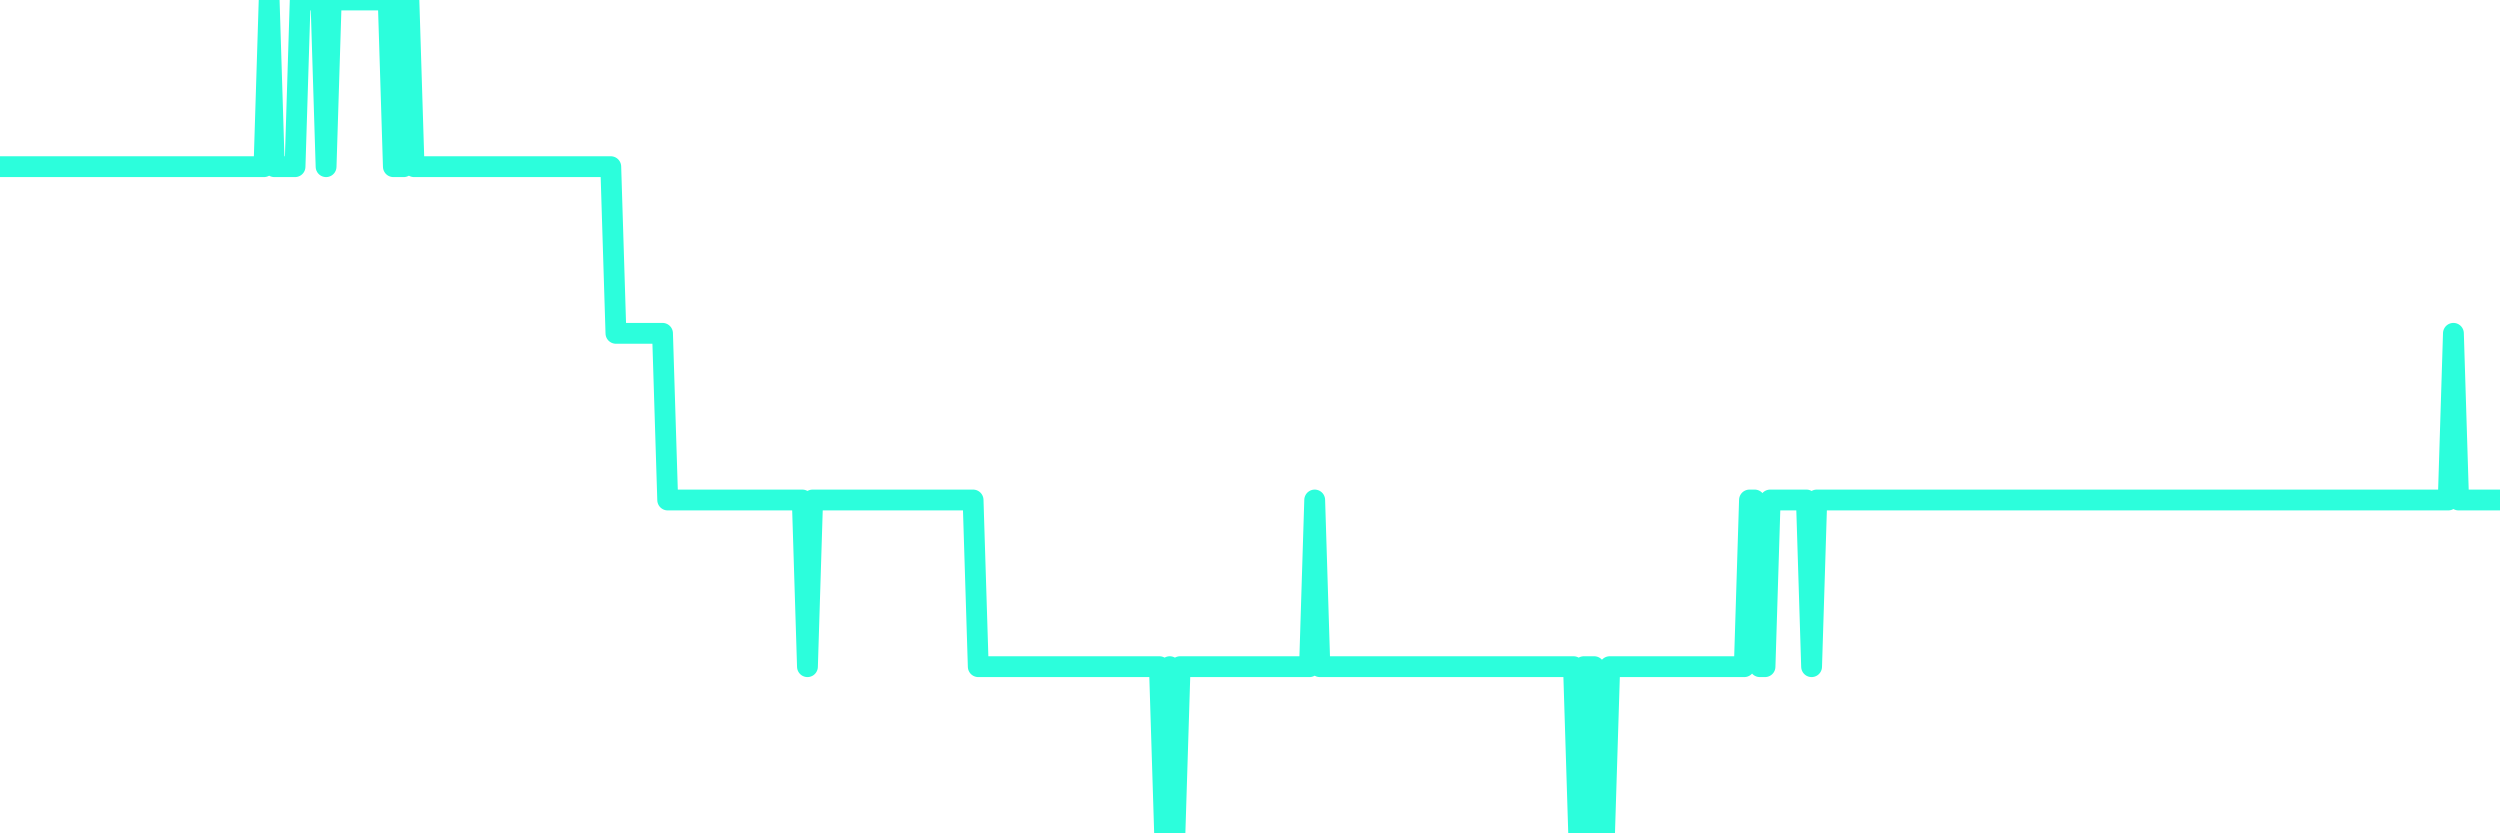 <?xml version="1.0" encoding="UTF-8"?>
<svg width="240" height="80" version="1.1" xmlns="http://www.w3.org/2000/svg">
    <path d="M0,16 L0.497,16 L0.994,16 L1.491,16 L1.988,16 L2.484,16 L2.981,16 L3.478,16 L3.975,16 L4.472,16 L4.969,16 L5.466,16 L5.963,16 L6.46,16 L6.957,16 L7.453,16 L7.95,16 L8.447,16 L8.944,16 L9.441,16 L9.938,16 L10.435,16 L10.932,16 L11.429,16 L11.925,16 L12.422,16 L12.919,16 L13.416,16 L13.913,16 L14.41,16 L14.907,16 L15.404,16 L15.901,16 L16.398,16 L16.894,16 L17.391,16 L17.888,16 L18.385,16 L18.882,16 L19.379,16 L19.876,16 L20.373,16 L20.87,16 L21.366,16 L21.863,16 L22.36,16 L22.857,16 L23.354,16 L23.851,16 L24.348,16 L24.845,16 L25.342,16 L25.839,0 L26.335,16 L26.832,16 L27.329,16 L27.826,16 L28.323,16 L28.82,0 L29.317,0 L29.814,0 L30.311,0 L30.807,0 L31.304,16 L31.801,0 L32.298,0 L32.795,0 L33.292,0 L33.789,0 L34.286,0 L34.783,0 L35.28,0 L35.776,0 L36.273,0 L36.77,0 L37.267,0 L37.764,16 L38.261,16 L38.758,16 L39.255,0 L39.752,16 L40.248,16 L40.745,16 L41.242,16 L41.739,16 L42.236,16 L42.733,16 L43.23,16 L43.727,16 L44.224,16 L44.72,16 L45.217,16 L45.714,16 L46.211,16 L46.708,16 L47.205,16 L47.702,16 L48.199,16 L48.696,16 L49.193,16 L49.689,16 L50.186,16 L50.683,16 L51.18,16 L51.677,16 L52.174,16 L52.671,16 L53.168,16 L53.665,16 L54.161,16 L54.658,16 L55.155,16 L55.652,16 L56.149,16 L56.646,16 L57.143,16 L57.64,16 L58.137,16 L58.634,16 L59.13,32 L59.627,32 L60.124,32 L60.621,32 L61.118,32 L61.615,32 L62.112,32 L62.609,32 L63.106,32 L63.602,32 L64.099,48 L64.596,48 L65.093,48 L65.59,48 L66.087,48 L66.584,48 L67.081,48 L67.578,48 L68.075,48 L68.571,48 L69.068,48 L69.565,48 L70.062,48 L70.559,48 L71.056,48 L71.553,48 L72.05,48 L72.547,48 L73.043,48 L73.54,48 L74.037,48 L74.534,48 L75.031,48 L75.528,48 L76.025,48 L76.522,48 L77.019,48 L77.516,64 L78.012,48 L78.509,48 L79.006,48 L79.503,48 L80,48 L80.497,48 L80.994,48 L81.491,48 L81.988,48 L82.484,48 L82.981,48 L83.478,48 L83.975,48 L84.472,48 L84.969,48 L85.466,48 L85.963,48 L86.46,48 L86.957,48 L87.453,48 L87.95,48 L88.447,48 L88.944,48 L89.441,48 L89.938,48 L90.435,48 L90.932,48 L91.429,48 L91.925,48 L92.422,48 L92.919,48 L93.416,48 L93.913,64 L94.41,64 L94.907,64 L95.404,64 L95.901,64 L96.398,64 L96.894,64 L97.391,64 L97.888,64 L98.385,64 L98.882,64 L99.379,64 L99.876,64 L100.373,64 L100.87,64 L101.366,64 L101.863,64 L102.36,64 L102.857,64 L103.354,64 L103.851,64 L104.348,64 L104.845,64 L105.342,64 L105.839,64 L106.335,64 L106.832,64 L107.329,64 L107.826,64 L108.323,64 L108.82,64 L109.317,64 L109.814,64 L110.311,64 L110.807,64 L111.304,64 L111.801,80 L112.298,64 L112.795,80 L113.292,64 L113.789,64 L114.286,64 L114.783,64 L115.28,64 L115.776,64 L116.273,64 L116.77,64 L117.267,64 L117.764,64 L118.261,64 L118.758,64 L119.255,64 L119.752,64 L120.248,64 L120.745,64 L121.242,64 L121.739,64 L122.236,64 L122.733,64 L123.23,64 L123.727,64 L124.224,64 L124.72,64 L125.217,64 L125.714,64 L126.211,48 L126.708,64 L127.205,64 L127.702,64 L128.199,64 L128.696,64 L129.193,64 L129.689,64 L130.186,64 L130.683,64 L131.18,64 L131.677,64 L132.174,64 L132.671,64 L133.168,64 L133.665,64 L134.161,64 L134.658,64 L135.155,64 L135.652,64 L136.149,64 L136.646,64 L137.143,64 L137.64,64 L138.137,64 L138.634,64 L139.13,64 L139.627,64 L140.124,64 L140.621,64 L141.118,64 L141.615,64 L142.112,64 L142.609,64 L143.106,64 L143.602,64 L144.099,64 L144.596,64 L145.093,64 L145.59,64 L146.087,64 L146.584,64 L147.081,64 L147.578,64 L148.075,64 L148.571,64 L149.068,64 L149.565,64 L150.062,64 L150.559,64 L151.056,64 L151.553,80 L152.05,64 L152.547,64 L153.043,64 L153.54,80 L154.037,80 L154.534,64 L155.031,64 L155.528,64 L156.025,64 L156.522,64 L157.019,64 L157.516,64 L158.012,64 L158.509,64 L159.006,64 L159.503,64 L160,64 L160.497,64 L160.994,64 L161.491,64 L161.988,64 L162.484,64 L162.981,64 L163.478,64 L163.975,64 L164.472,64 L164.969,64 L165.466,64 L165.963,64 L166.46,64 L166.957,64 L167.453,64 L167.95,48 L168.447,48 L168.944,64 L169.441,64 L169.938,48 L170.435,48 L170.932,48 L171.429,48 L171.925,48 L172.422,48 L172.919,48 L173.416,48 L173.913,64 L174.41,48 L174.907,48 L175.404,48 L175.901,48 L176.398,48 L176.894,48 L177.391,48 L177.888,48 L178.385,48 L178.882,48 L179.379,48 L179.876,48 L180.373,48 L180.87,48 L181.366,48 L181.863,48 L182.36,48 L182.857,48 L183.354,48 L183.851,48 L184.348,48 L184.845,48 L185.342,48 L185.839,48 L186.335,48 L186.832,48 L187.329,48 L187.826,48 L188.323,48 L188.82,48 L189.317,48 L189.814,48 L190.311,48 L190.807,48 L191.304,48 L191.801,48 L192.298,48 L192.795,48 L193.292,48 L193.789,48 L194.286,48 L194.783,48 L195.28,48 L195.776,48 L196.273,48 L196.77,48 L197.267,48 L197.764,48 L198.261,48 L198.758,48 L199.255,48 L199.752,48 L200.248,48 L200.745,48 L201.242,48 L201.739,48 L202.236,48 L202.733,48 L203.23,48 L203.727,48 L204.224,48 L204.72,48 L205.217,48 L205.714,48 L206.211,48 L206.708,48 L207.205,48 L207.702,48 L208.199,48 L208.696,48 L209.193,48 L209.689,48 L210.186,48 L210.683,48 L211.18,48 L211.677,48 L212.174,48 L212.671,48 L213.168,48 L213.665,48 L214.161,48 L214.658,48 L215.155,48 L215.652,48 L216.149,48 L216.646,48 L217.143,48 L217.64,48 L218.137,48 L218.634,48 L219.13,48 L219.627,48 L220.124,48 L220.621,48 L221.118,48 L221.615,48 L222.112,48 L222.609,48 L223.106,48 L223.602,48 L224.099,48 L224.596,48 L225.093,48 L225.59,48 L226.087,48 L226.584,48 L227.081,48 L227.578,48 L228.075,48 L228.571,48 L229.068,48 L229.565,48 L230.062,48 L230.559,48 L231.056,48 L231.553,48 L232.05,48 L232.547,48 L233.043,48 L233.54,48 L234.037,48 L234.534,48 L235.031,48 L235.528,32 L236.025,48 L236.522,48 L237.019,48 L237.516,48 L238.012,48 L238.509,48 L239.006,48 L239.503,48 L240,48" 
        fill="none" 
        stroke="#2CFEDC" 
        stroke-width="2" 
        stroke-linecap="round" 
        stroke-linejoin="round"/>
</svg>